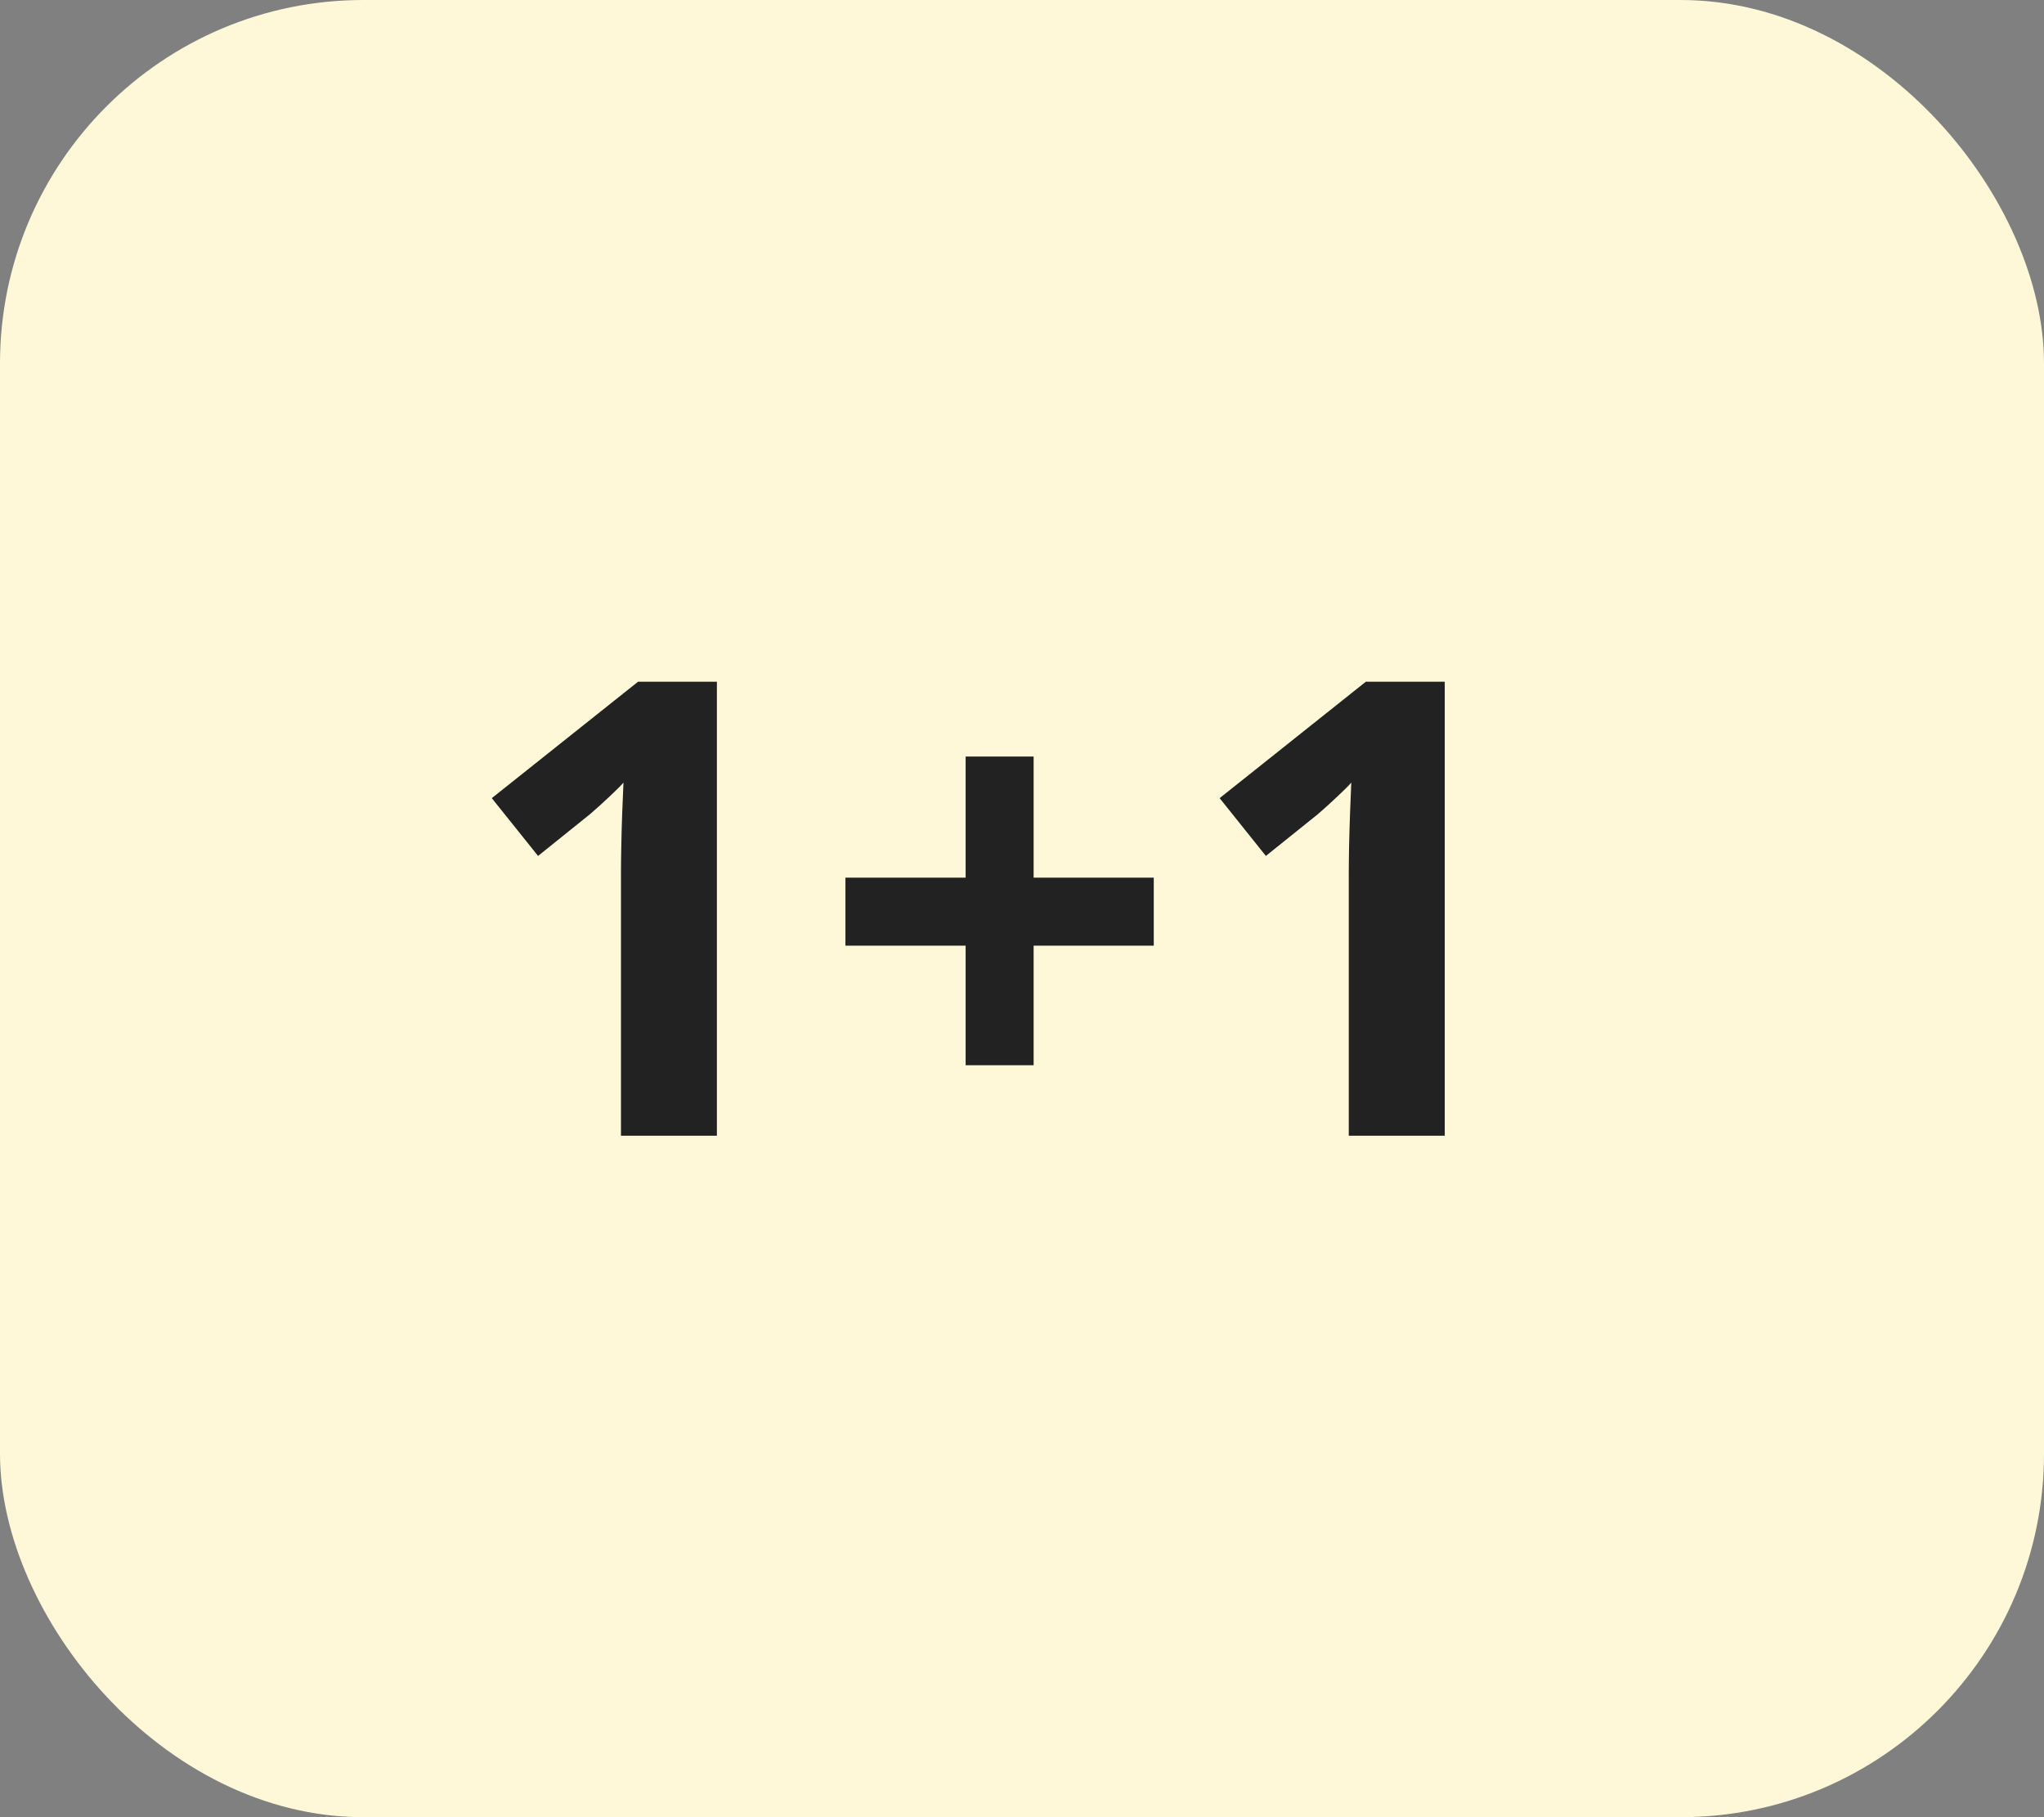 <svg width="45" height="40" viewBox="0 0 45 40" fill="none" xmlns="http://www.w3.org/2000/svg">
<rect x="0" y="0" width="45" height="40" fill="#808080" stroke="none"/>
<rect width="45" height="40" rx="8" fill="#FEF8D9"/>
<path d="M15.783 25H13.671V19.217C13.671 19.057 13.673 18.861 13.678 18.629C13.682 18.392 13.689 18.15 13.698 17.904C13.707 17.654 13.716 17.428 13.726 17.227C13.675 17.287 13.573 17.389 13.418 17.535C13.268 17.676 13.126 17.804 12.994 17.918L11.846 18.841L10.827 17.569L14.047 15.006H15.783V25ZM31.807 25H29.694V19.217C29.694 19.057 29.697 18.861 29.701 18.629C29.706 18.392 29.713 18.15 29.722 17.904C29.731 17.654 29.74 17.428 29.749 17.227C29.699 17.287 29.596 17.389 29.441 17.535C29.291 17.676 29.15 17.804 29.018 17.918L27.869 18.841L26.851 17.569L30.07 15.006H31.807V25Z" fill="#222223"/>
<path d="M22.756 19.319H25.401V20.816H22.756V23.448H21.259V20.816H18.613V19.319H21.259V16.653H22.756V19.319Z" fill="#222223"/>
</svg>
